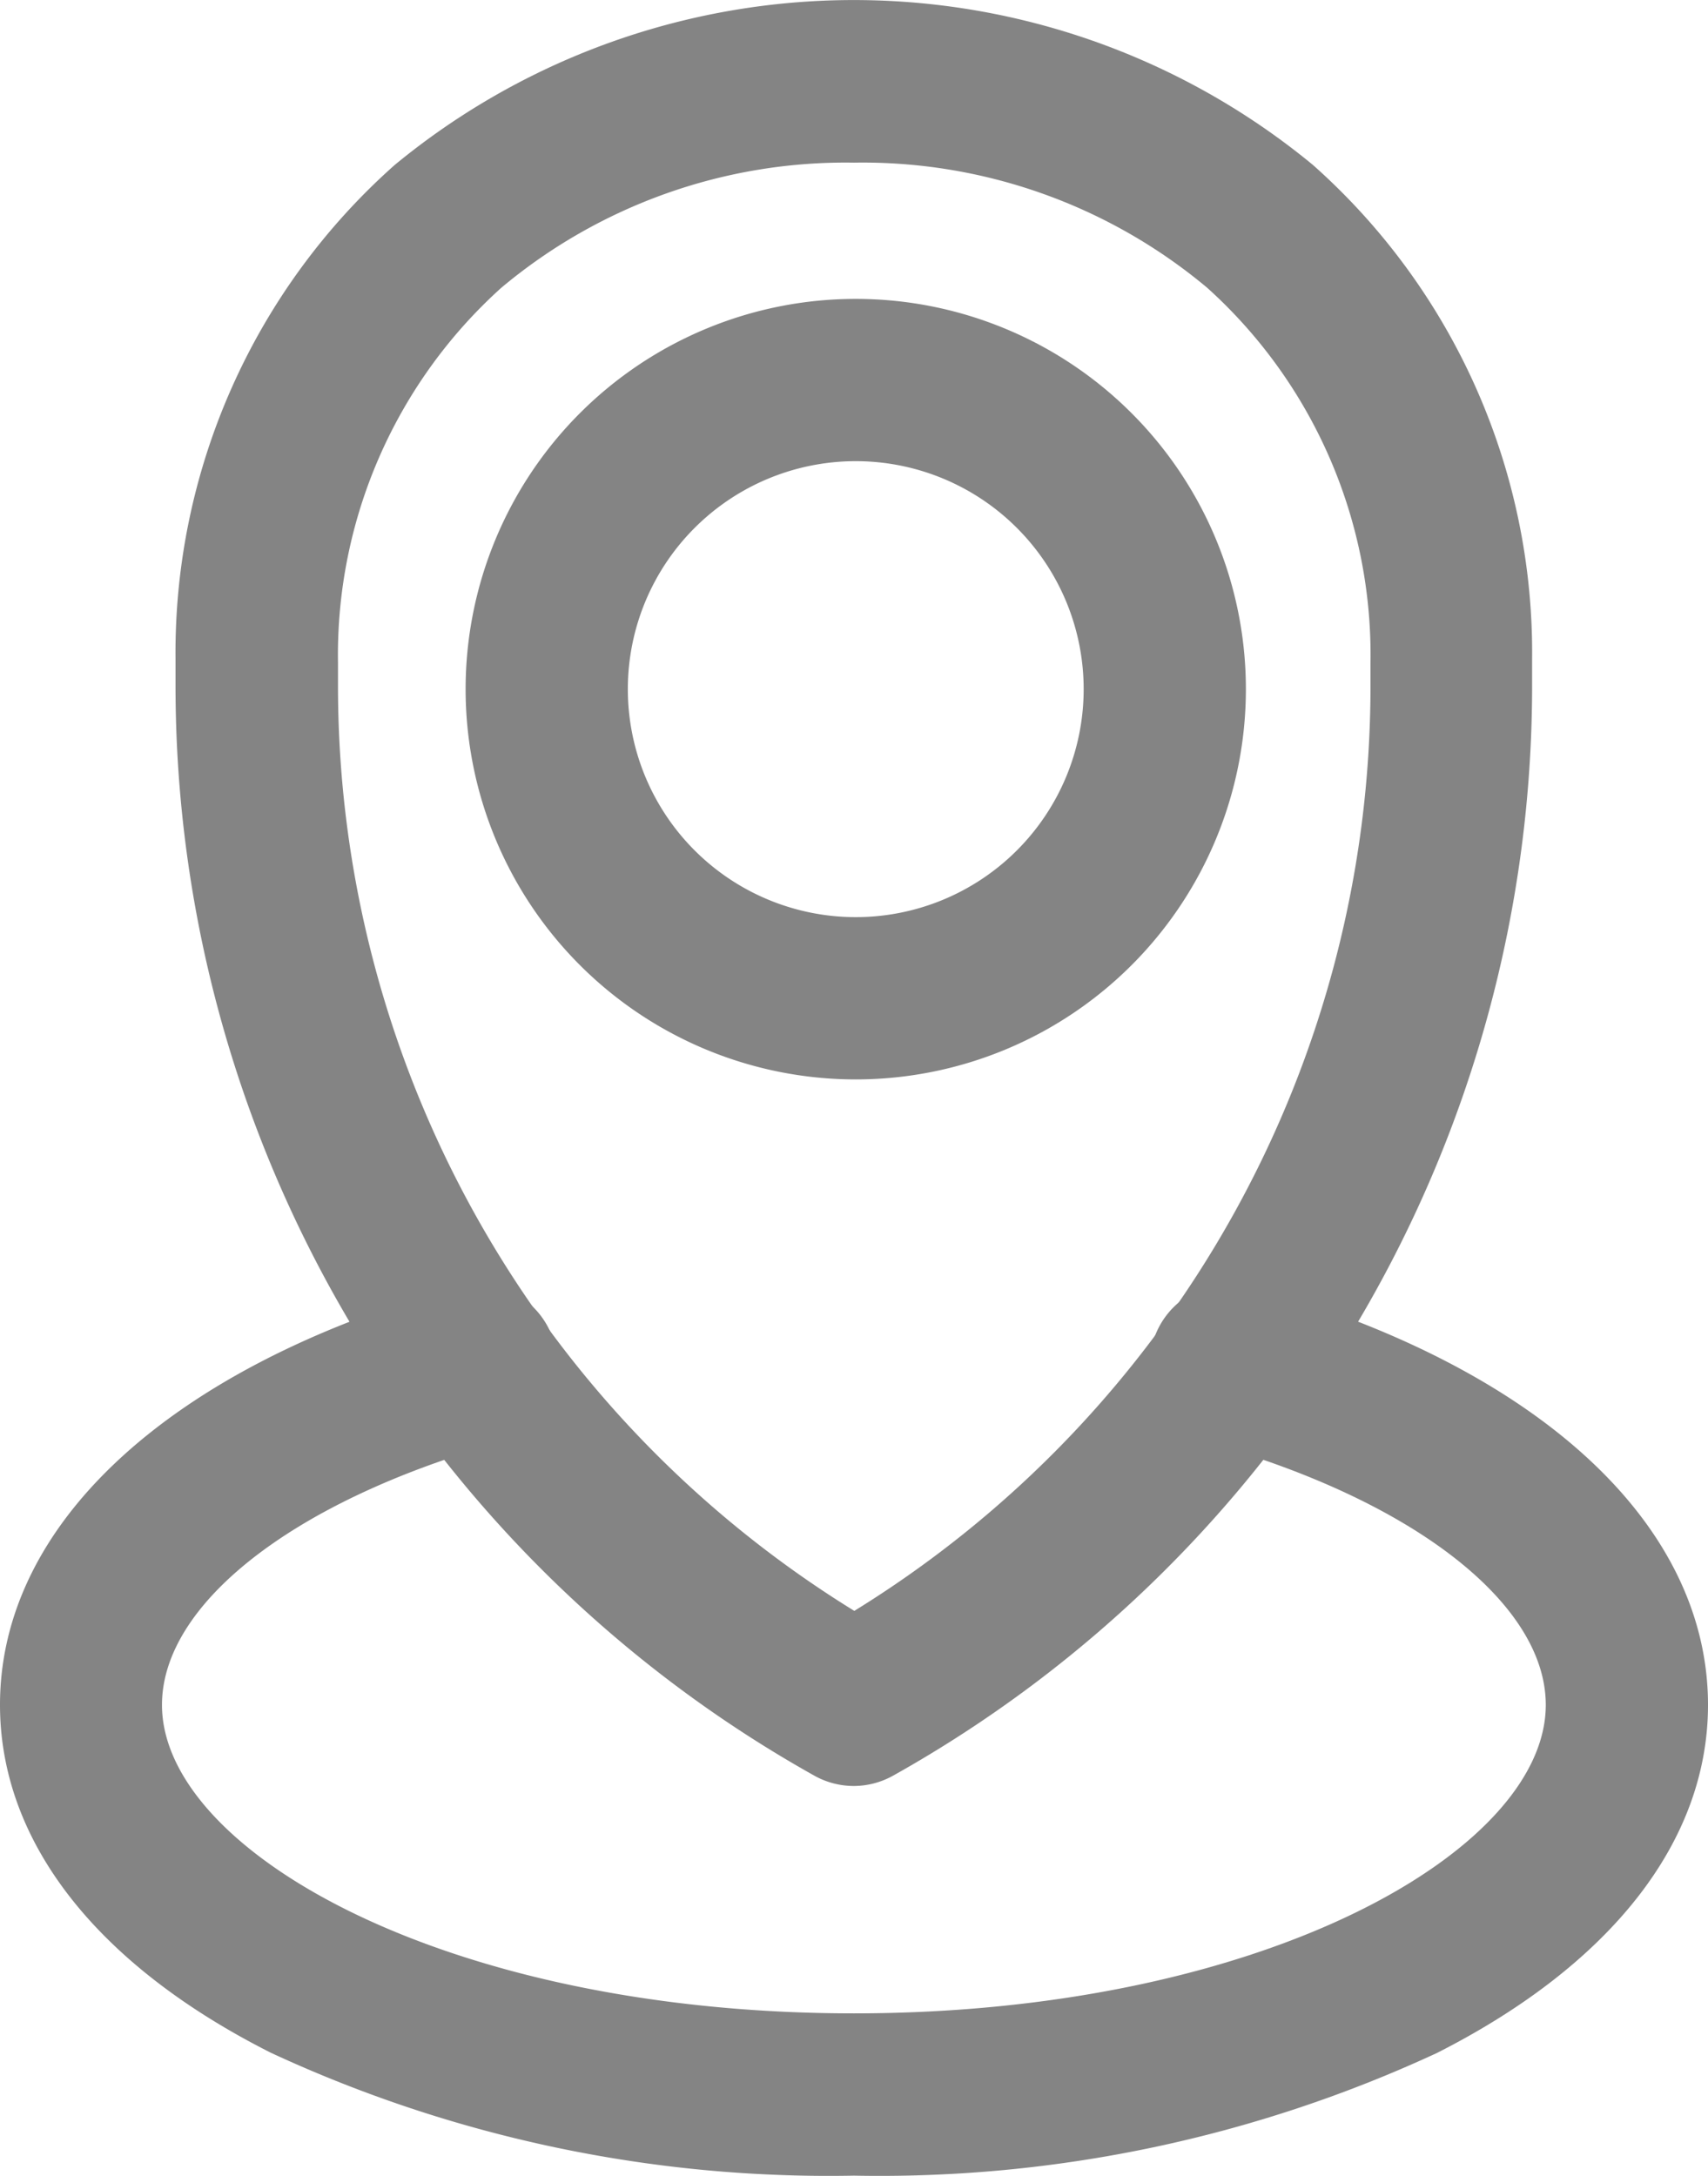 <svg xmlns="http://www.w3.org/2000/svg" width="14.119" height="17.98" viewBox="0 0 14.119 17.98">
  <g id="_1" data-name="1" transform="translate(-104.23 -47.997)">
    <path id="Path_1983" data-name="Path 1983" d="M142.289,62.756a.671.671,0,0,1-.328-.085,10.32,10.32,0,0,1-5.281-9v-.224a5.388,5.388,0,0,1,1.812-4.087,5.966,5.966,0,0,1,7.59,0,5.388,5.388,0,0,1,1.812,4.087h0v.224a10.32,10.32,0,0,1-5.283,9A.671.671,0,0,1,142.289,62.756Zm0-13.415a4.432,4.432,0,0,0-2.916,1.034,4.083,4.083,0,0,0-1.35,3.1v.2a8.977,8.977,0,0,0,4.268,7.634,8.977,8.977,0,0,0,4.267-7.634c0-.065,0-.131,0-.2h0a4.082,4.082,0,0,0-1.35-3.1,4.437,4.437,0,0,0-2.919-1.034Z" transform="translate(-30.999)" fill="#848484"/>
    <path id="Path_1984" data-name="Path 1984" d="M193.525,109.591a3.225,3.225,0,1,1,3.225-3.225,3.225,3.225,0,0,1-3.225,3.225Zm0-5.109a1.884,1.884,0,1,0,1.884,1.884,1.884,1.884,0,0,0-1.884-1.884Z" transform="translate(-82.221 -52.674)" fill="#848484"/>
    <path id="Path_1985" data-name="Path 1985" d="M111.29,292.63a10.955,10.955,0,0,1-4.82-1.015c-1.446-.729-2.24-1.749-2.24-2.876,0-1.494,1.4-2.784,3.738-3.45a.671.671,0,1,1,.365,1.291c-1.679.478-2.764,1.326-2.764,2.16,0,1.207,2.348,2.549,5.719,2.549s5.72-1.341,5.72-2.549c0-.834-1.085-1.682-2.764-2.16a.671.671,0,1,1,.367-1.29c2.341.666,3.738,1.956,3.738,3.45,0,1.126-.8,2.146-2.24,2.876a10.955,10.955,0,0,1-4.819,1.014Z" transform="translate(0 -226.654)" fill="#848484"/>
  </g>
</svg>
